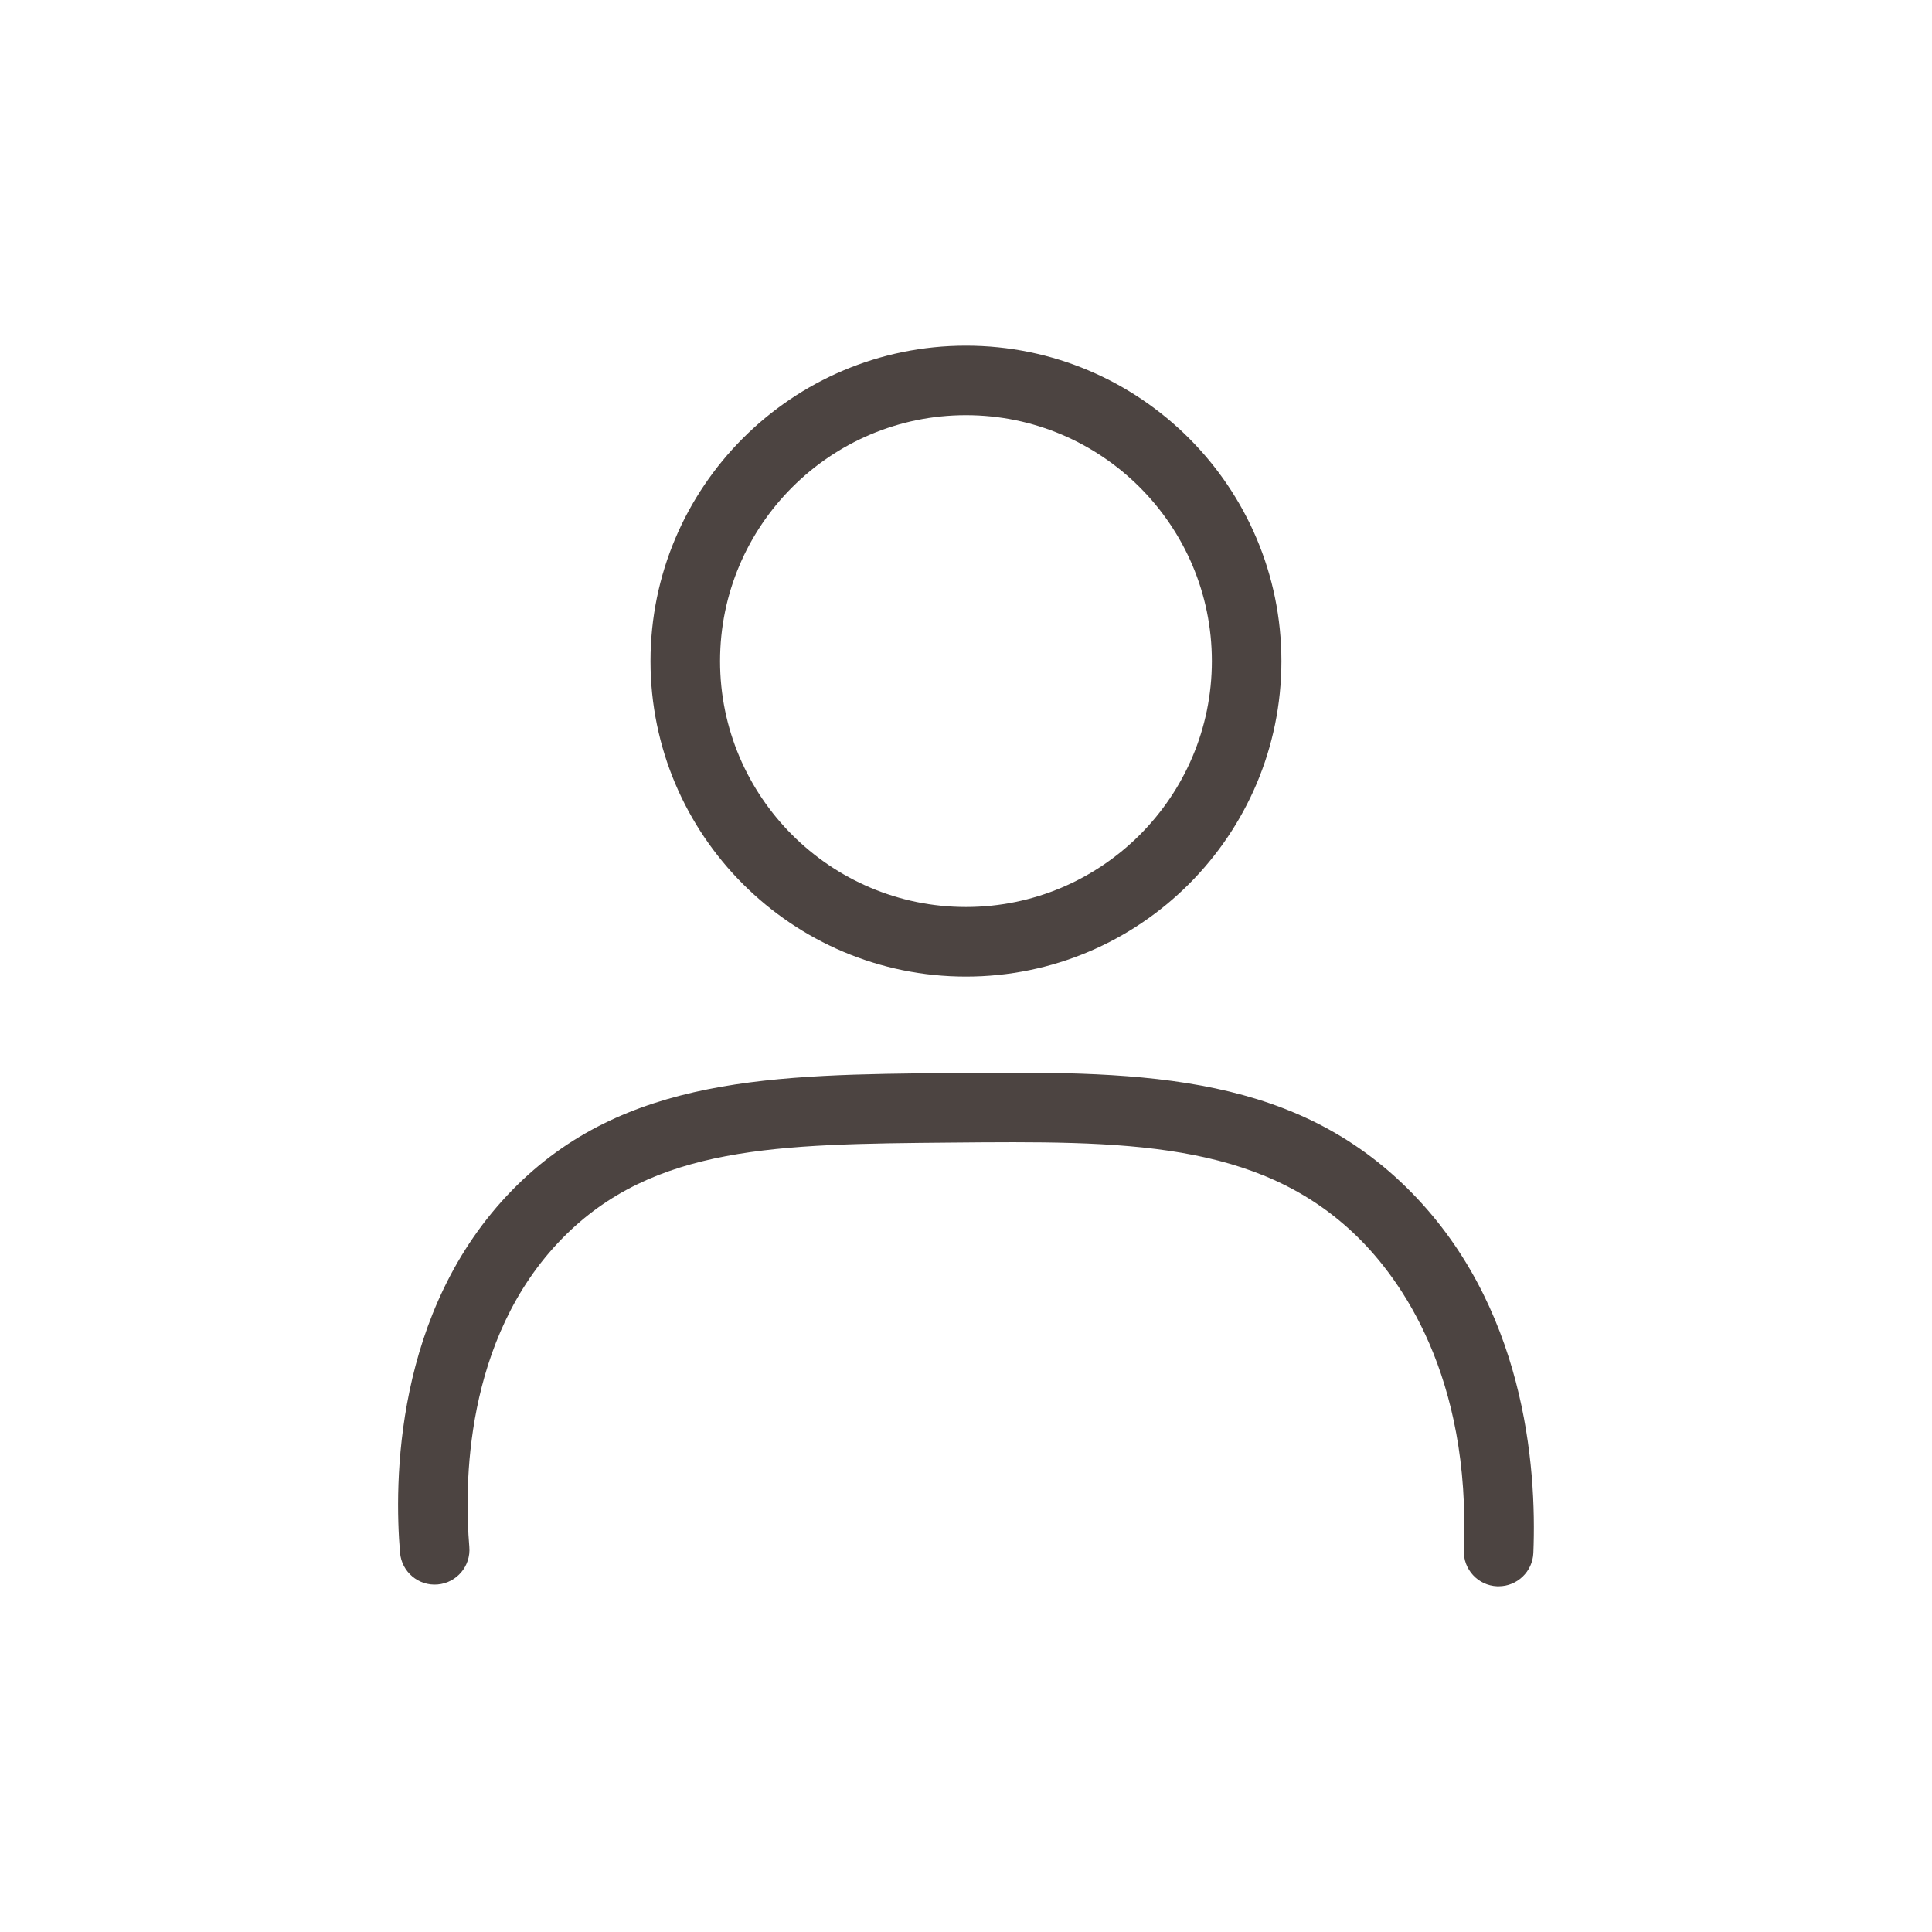 <svg xmlns="http://www.w3.org/2000/svg" id="Calque_2" data-name="Calque 2" viewBox="0 0 500 500"><defs><style>      .cls-1 {        fill: #4c4441;      }    </style></defs><path class="cls-1" d="m245.87,277.7c-45.26.41-84.34.76-113.2,30.19-30.8,31.42-30.64,76.18-29.14,93.96.42,4.95,4.77,8.64,9.72,8.21,4.95-.42,8.63-4.77,8.21-9.72-1.29-15.31-1.53-53.74,24.06-79.85,23.62-24.1,55.87-24.39,100.51-24.79,44.53-.4,79.69-.72,105.35,24.47,11.04,10.84,29.29,35.78,27.46,81-.2,4.97,3.66,9.16,8.63,9.36.12,0,.25,0,.37,0,4.8,0,8.79-3.79,8.99-8.64.91-22.39-2.15-64.45-32.84-94.58-30.97-30.41-71.36-30.04-118.13-29.62Z"></path><path class="cls-1" d="m249.99,252.74c45.02,0,81.64-36.62,81.64-81.64s-36.62-81.64-81.64-81.64-81.64,36.62-81.64,81.64,36.62,81.64,81.64,81.64Zm0-145.29c35.09,0,63.64,28.55,63.64,63.64s-28.55,63.64-63.64,63.64-63.64-28.55-63.64-63.64,28.55-63.64,63.64-63.64Z"></path></svg>